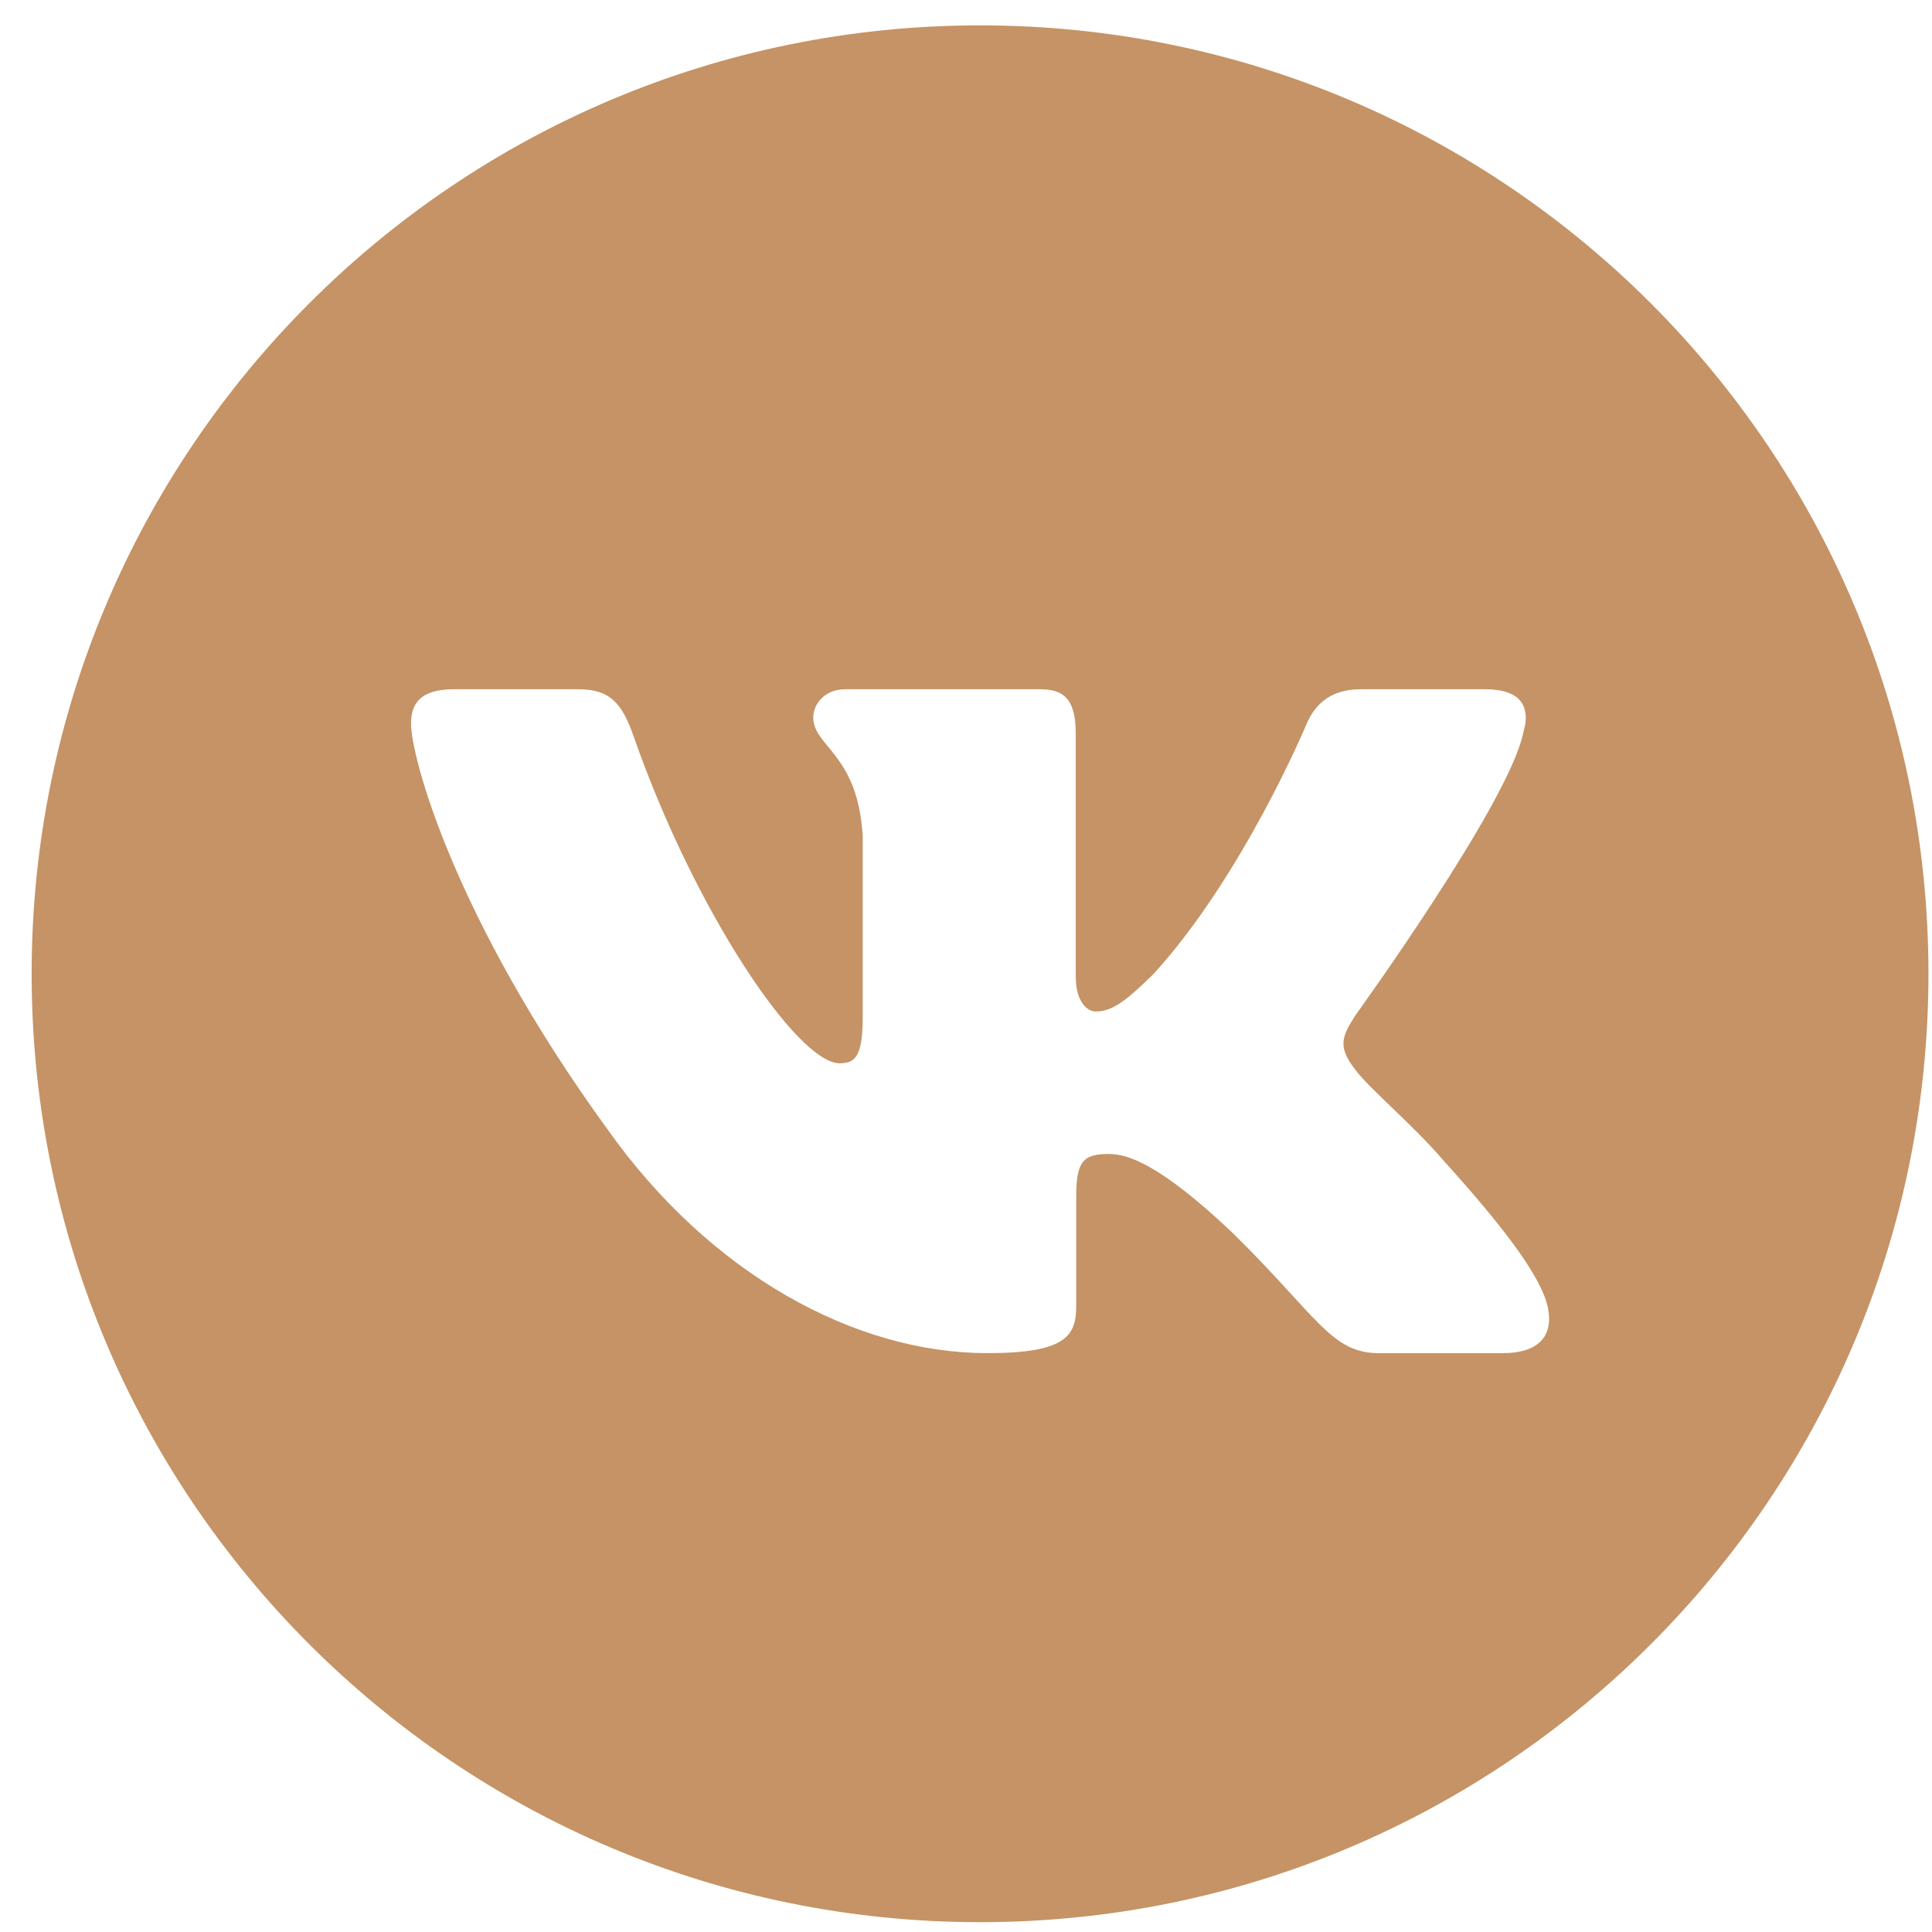 <?xml version="1.0" encoding="UTF-8"?> <svg xmlns="http://www.w3.org/2000/svg" width="37" height="37" viewBox="0 0 37 37" fill="none"><path d="M18.769 0.486C28.8 0.486 36.932 8.618 36.932 18.649C36.932 28.68 28.8 36.812 18.769 36.812C8.738 36.812 0.606 28.68 0.606 18.649C0.606 8.618 8.738 0.486 18.769 0.486ZM8.689 13.2C8.008 13.2 7.872 13.515 7.872 13.863C7.872 14.483 8.679 17.56 11.635 21.629C13.606 24.408 16.38 25.914 18.908 25.914C20.423 25.914 20.611 25.58 20.611 25.003V22.903C20.611 22.234 20.754 22.1 21.234 22.1C21.588 22.1 22.194 22.275 23.609 23.614C25.225 25.203 25.492 25.914 26.402 25.914H28.786C29.466 25.914 29.808 25.58 29.612 24.919C29.396 24.262 28.623 23.307 27.6 22.175C27.044 21.53 26.211 20.835 25.957 20.487C25.604 20.041 25.705 19.842 25.957 19.445C25.982 19.411 28.864 15.421 29.166 14.062L29.209 13.882C29.271 13.48 29.076 13.2 28.445 13.2H26.061C25.454 13.2 25.175 13.515 25.023 13.863C25.017 13.879 23.806 16.771 22.093 18.651C21.538 19.198 21.285 19.371 20.982 19.371C20.83 19.371 20.602 19.198 20.602 18.701V14.062C20.602 13.466 20.435 13.2 19.93 13.2H16.181C15.803 13.2 15.575 13.477 15.575 13.739C15.575 14.303 16.434 14.434 16.522 16.02V19.47C16.522 20.226 16.383 20.363 16.08 20.363C15.271 20.363 13.305 17.448 12.138 14.111C11.912 13.462 11.683 13.2 11.074 13.2H8.689Z" fill="#C59365"></path></svg> 